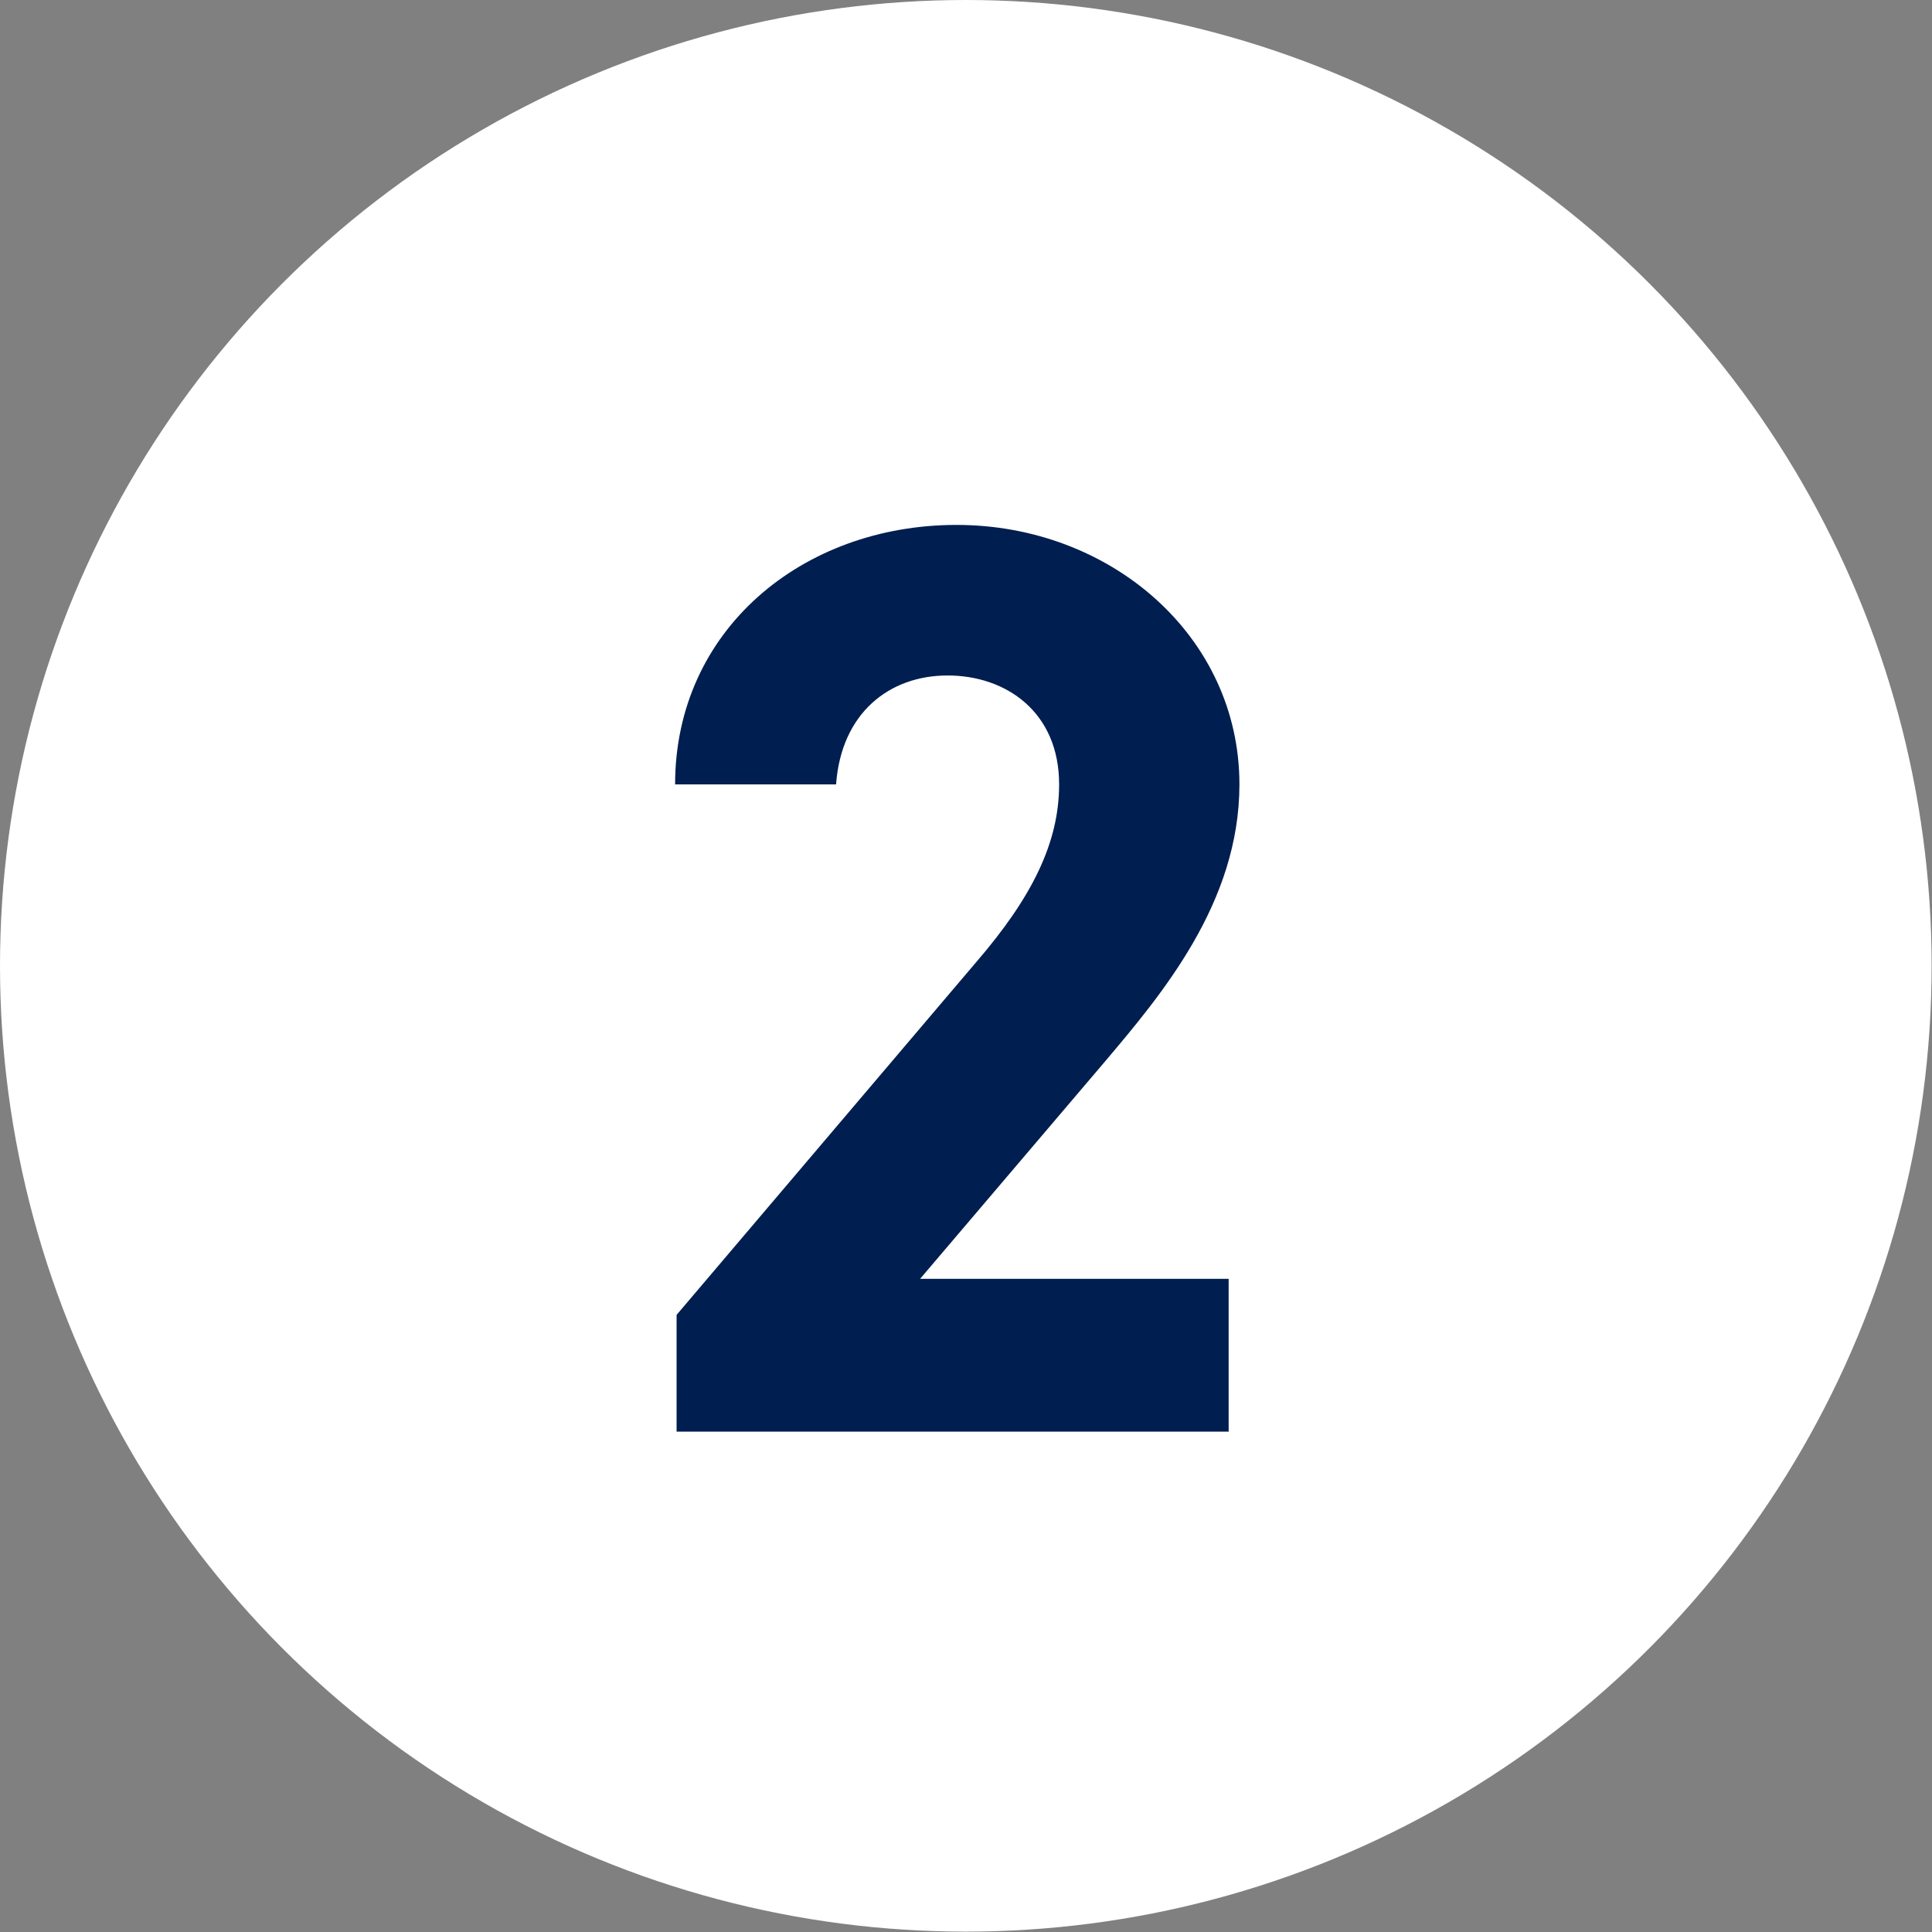 <svg data-name="レイヤー_2" xmlns="http://www.w3.org/2000/svg" viewBox="0 0 51.97 51.97"><rect x="0" y="0" width="51.97" height="51.97" fill="#808080" stroke="none"/><circle cx="25.98" cy="25.98" r="25.98" fill="#fff"/><path d="M33.07 38.51H18.2v-3.14l8.06-9.49c1.5-1.74 2.23-3.21 2.23-4.78 0-1.95-1.43-2.93-3-2.93s-2.86 1.01-3 2.93h-4.33c0-4.15 3.42-6.98 7.57-6.98s7.61 3 7.61 6.98c0 3.18-2.09 5.65-3.63 7.47l-4.96 5.83h8.3v4.12z" fill="#001e50"/></svg>